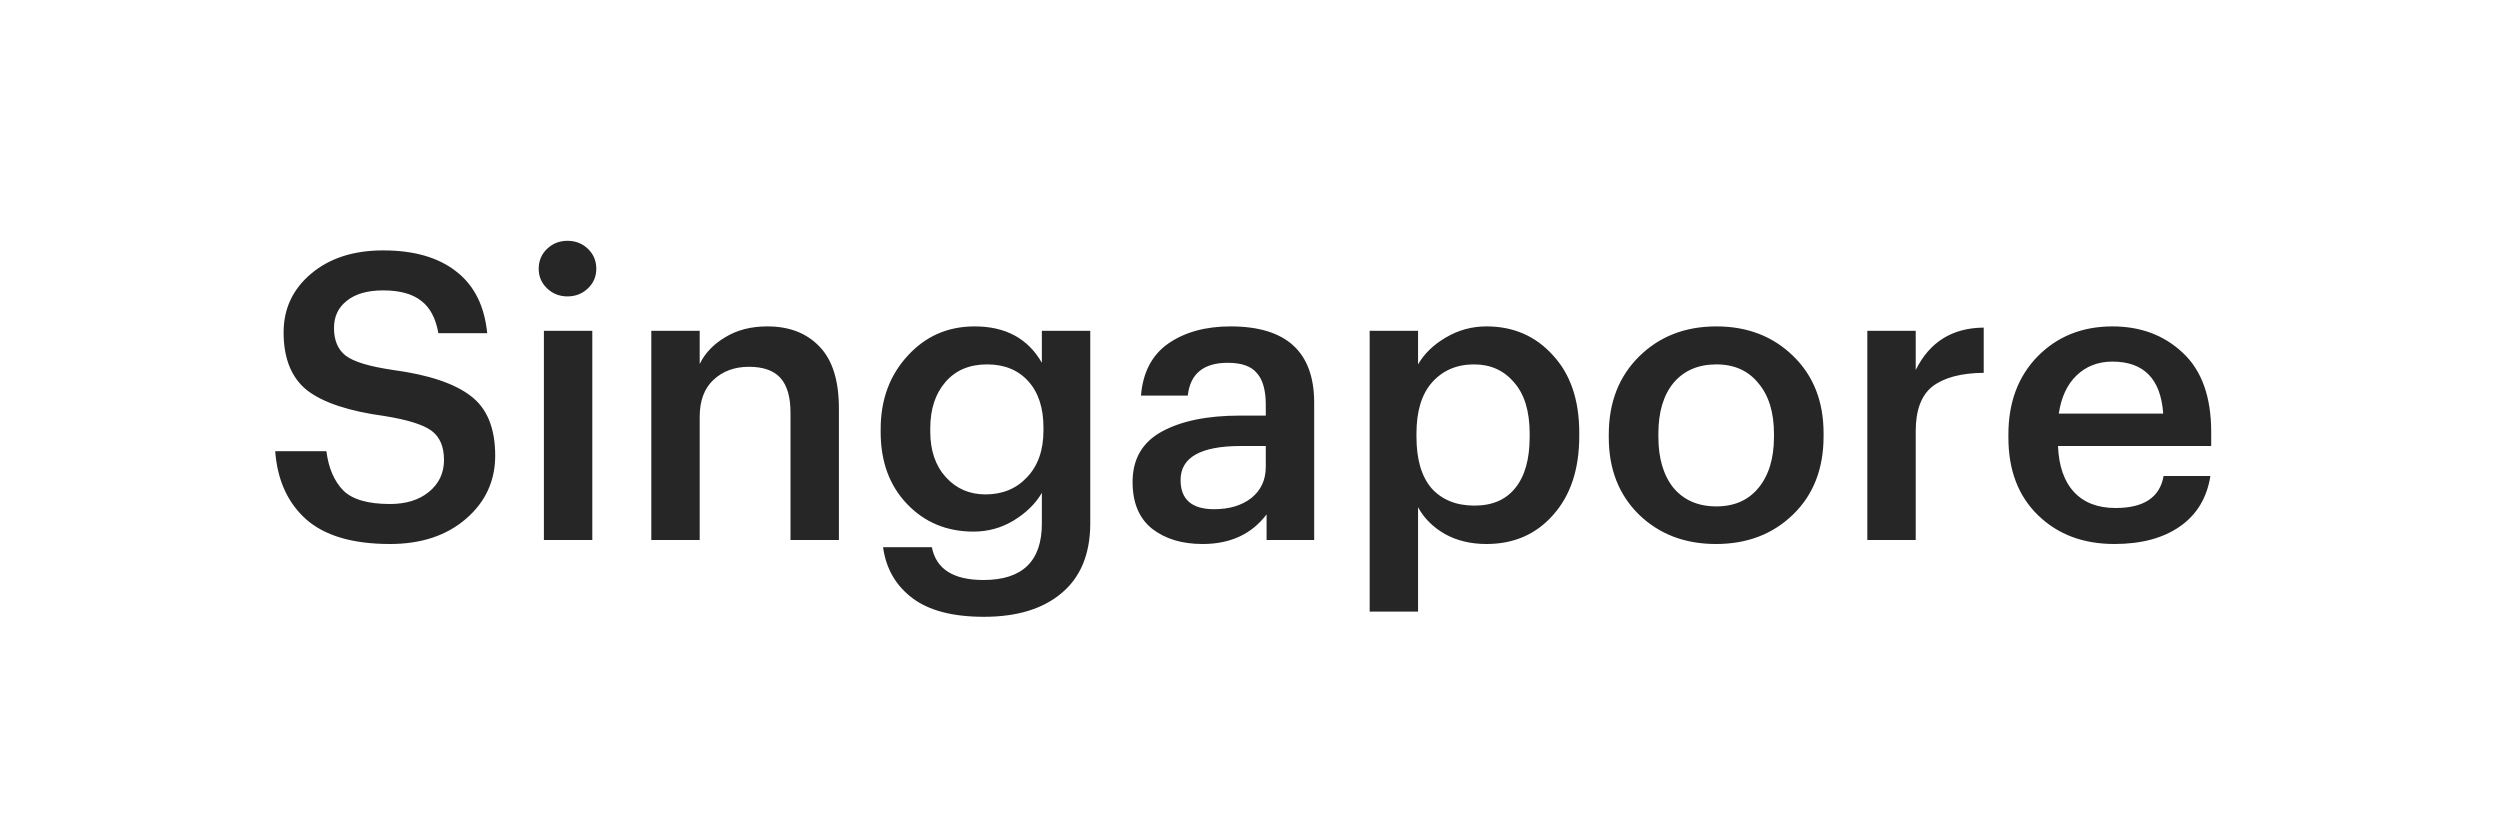<?xml version="1.0" encoding="UTF-8"?> <svg xmlns="http://www.w3.org/2000/svg" width="125" height="41" viewBox="0 0 125 41" fill="none"> <g filter="url(#filter0_d_100_10043)"> <rect x="3" y="3" width="119" height="35" rx="10" fill="white" shape-rendering="crispEdges"></rect> <path d="M19.5 27.2C17.633 27.2 16.233 26.787 15.3 25.96C14.38 25.133 13.867 24 13.76 22.56H16.32C16.427 23.4 16.707 24.053 17.16 24.52C17.613 24.973 18.393 25.2 19.5 25.2C20.3 25.2 20.947 25 21.44 24.6C21.947 24.187 22.2 23.653 22.2 23C22.2 22.333 21.993 21.847 21.58 21.54C21.167 21.233 20.38 20.987 19.22 20.8C17.447 20.56 16.16 20.133 15.36 19.52C14.573 18.893 14.18 17.927 14.18 16.62C14.18 15.433 14.64 14.453 15.56 13.68C16.48 12.907 17.68 12.52 19.16 12.52C20.707 12.52 21.927 12.873 22.82 13.58C23.713 14.273 24.227 15.3 24.36 16.66H21.92C21.787 15.913 21.5 15.373 21.06 15.04C20.62 14.693 19.987 14.52 19.16 14.52C18.373 14.52 17.767 14.693 17.34 15.04C16.913 15.373 16.7 15.827 16.7 16.4C16.7 17.013 16.893 17.473 17.28 17.78C17.68 18.087 18.473 18.327 19.66 18.5C21.433 18.74 22.727 19.173 23.54 19.8C24.353 20.413 24.76 21.407 24.76 22.78C24.76 24.047 24.273 25.1 23.3 25.94C22.327 26.78 21.06 27.2 19.5 27.2ZM27.195 27V16.54H29.615V27H27.195ZM29.395 14.42C29.115 14.687 28.775 14.82 28.375 14.82C27.975 14.82 27.635 14.687 27.355 14.42C27.075 14.153 26.935 13.827 26.935 13.44C26.935 13.04 27.075 12.707 27.355 12.44C27.635 12.173 27.975 12.04 28.375 12.04C28.775 12.04 29.115 12.173 29.395 12.44C29.675 12.707 29.815 13.04 29.815 13.44C29.815 13.827 29.675 14.153 29.395 14.42ZM32.565 27V16.54H34.985V18.2C35.252 17.653 35.678 17.207 36.265 16.86C36.852 16.5 37.552 16.32 38.365 16.32C39.472 16.32 40.345 16.66 40.985 17.34C41.625 18.007 41.945 19.033 41.945 20.42V27H39.525V20.64C39.525 19.853 39.358 19.273 39.025 18.9C38.692 18.527 38.165 18.34 37.445 18.34C36.725 18.34 36.132 18.56 35.665 19C35.212 19.427 34.985 20.04 34.985 20.84V27H32.565ZM49.193 30.84C47.633 30.84 46.44 30.527 45.613 29.9C44.786 29.273 44.3 28.427 44.153 27.36H46.593C46.806 28.453 47.666 29 49.173 29C51.12 29 52.093 28.06 52.093 26.18V24.64C51.786 25.173 51.32 25.633 50.693 26.02C50.08 26.393 49.406 26.58 48.673 26.58C47.34 26.58 46.233 26.12 45.353 25.2C44.473 24.28 44.033 23.08 44.033 21.6V21.46C44.033 19.993 44.48 18.773 45.373 17.8C46.266 16.813 47.386 16.32 48.733 16.32C50.28 16.32 51.4 16.927 52.093 18.14V16.54H54.513V26.22C54.5 27.727 54.02 28.873 53.073 29.66C52.14 30.447 50.846 30.84 49.193 30.84ZM49.273 24.72C50.126 24.72 50.82 24.433 51.353 23.86C51.9 23.287 52.173 22.507 52.173 21.52V21.38C52.173 20.393 51.92 19.62 51.413 19.06C50.906 18.5 50.22 18.22 49.353 18.22C48.473 18.22 47.78 18.513 47.273 19.1C46.766 19.687 46.513 20.46 46.513 21.42V21.58C46.513 22.527 46.773 23.287 47.293 23.86C47.813 24.433 48.473 24.72 49.273 24.72ZM60.129 27.2C59.103 27.2 58.263 26.947 57.609 26.44C56.956 25.92 56.629 25.14 56.629 24.1C56.629 22.953 57.116 22.113 58.089 21.58C59.063 21.047 60.363 20.78 61.989 20.78H63.289V20.24C63.289 19.52 63.143 18.993 62.849 18.66C62.569 18.313 62.083 18.14 61.389 18.14C60.176 18.14 59.509 18.687 59.389 19.78H57.049C57.143 18.62 57.596 17.753 58.409 17.18C59.236 16.607 60.276 16.32 61.529 16.32C64.316 16.32 65.709 17.593 65.709 20.14V27H63.329V25.72C62.583 26.707 61.516 27.2 60.129 27.2ZM60.709 25.46C61.469 25.46 62.089 25.273 62.569 24.9C63.049 24.513 63.289 23.993 63.289 23.34V22.3H62.049C60.036 22.3 59.029 22.867 59.029 24C59.029 24.973 59.589 25.46 60.709 25.46ZM68.483 30.58V16.54H70.903V18.22C71.21 17.687 71.67 17.24 72.283 16.88C72.91 16.507 73.59 16.32 74.323 16.32C75.67 16.32 76.776 16.8 77.643 17.76C78.523 18.707 78.963 20 78.963 21.64V21.8C78.963 23.453 78.53 24.767 77.663 25.74C76.81 26.713 75.696 27.2 74.323 27.2C73.536 27.2 72.843 27.033 72.243 26.7C71.643 26.353 71.196 25.907 70.903 25.36V30.58H68.483ZM73.723 25.28C74.616 25.28 75.296 24.987 75.763 24.4C76.243 23.813 76.483 22.96 76.483 21.84V21.68C76.483 20.56 76.223 19.707 75.703 19.12C75.196 18.52 74.53 18.22 73.703 18.22C72.836 18.22 72.136 18.52 71.603 19.12C71.083 19.707 70.823 20.56 70.823 21.68V21.84C70.823 22.973 71.076 23.833 71.583 24.42C72.103 24.993 72.816 25.28 73.723 25.28ZM85.819 25.32C86.713 25.32 87.413 25.013 87.919 24.4C88.439 23.773 88.699 22.92 88.699 21.84V21.7C88.699 20.62 88.439 19.773 87.919 19.16C87.413 18.533 86.713 18.22 85.819 18.22C84.913 18.22 84.199 18.527 83.679 19.14C83.173 19.753 82.919 20.6 82.919 21.68V21.84C82.919 22.92 83.173 23.773 83.679 24.4C84.199 25.013 84.913 25.32 85.819 25.32ZM89.659 25.72C88.646 26.707 87.359 27.2 85.799 27.2C84.239 27.2 82.953 26.707 81.939 25.72C80.939 24.733 80.439 23.453 80.439 21.88V21.72C80.439 20.12 80.946 18.82 81.959 17.82C82.973 16.82 84.259 16.32 85.819 16.32C87.366 16.32 88.646 16.813 89.659 17.8C90.673 18.787 91.179 20.073 91.179 21.66V21.82C91.179 23.433 90.673 24.733 89.659 25.72ZM93.366 27V16.54H95.786V18.5C96.479 17.1 97.612 16.393 99.186 16.38V18.64C98.052 18.653 97.199 18.88 96.626 19.32C96.066 19.76 95.786 20.507 95.786 21.56V27H93.366ZM105.72 27.2C104.16 27.2 102.886 26.72 101.9 25.76C100.913 24.8 100.42 23.507 100.42 21.88V21.72C100.42 20.12 100.906 18.82 101.88 17.82C102.866 16.82 104.113 16.32 105.62 16.32C107.033 16.32 108.206 16.76 109.14 17.64C110.086 18.52 110.56 19.84 110.56 21.6V22.3H102.9C102.94 23.3 103.206 24.067 103.7 24.6C104.193 25.133 104.886 25.4 105.78 25.4C107.193 25.4 107.993 24.867 108.18 23.8H110.52C110.346 24.893 109.84 25.733 109 26.32C108.16 26.907 107.066 27.2 105.72 27.2ZM102.94 20.68H108.16C108.04 18.947 107.193 18.08 105.62 18.08C104.9 18.08 104.3 18.313 103.82 18.78C103.353 19.233 103.06 19.867 102.94 20.68Z" fill="#262626"></path> </g> <defs> <filter id="filter0_d_100_10043" x="0" y="0" width="125" height="41" filterUnits="userSpaceOnUse" color-interpolation-filters="sRGB"> <feFlood flood-opacity="0" result="BackgroundImageFix"></feFlood> <feColorMatrix in="SourceAlpha" type="matrix" values="0 0 0 0 0 0 0 0 0 0 0 0 0 0 0 0 0 0 127 0" result="hardAlpha"></feColorMatrix> <feOffset></feOffset> <feGaussianBlur stdDeviation="1.5"></feGaussianBlur> <feComposite in2="hardAlpha" operator="out"></feComposite> <feColorMatrix type="matrix" values="0 0 0 0 0 0 0 0 0 0 0 0 0 0 0 0 0 0 0.15 0"></feColorMatrix> <feBlend mode="normal" in2="BackgroundImageFix" result="effect1_dropShadow_100_10043"></feBlend> <feBlend mode="normal" in="SourceGraphic" in2="effect1_dropShadow_100_10043" result="shape"></feBlend> </filter> </defs> </svg> 